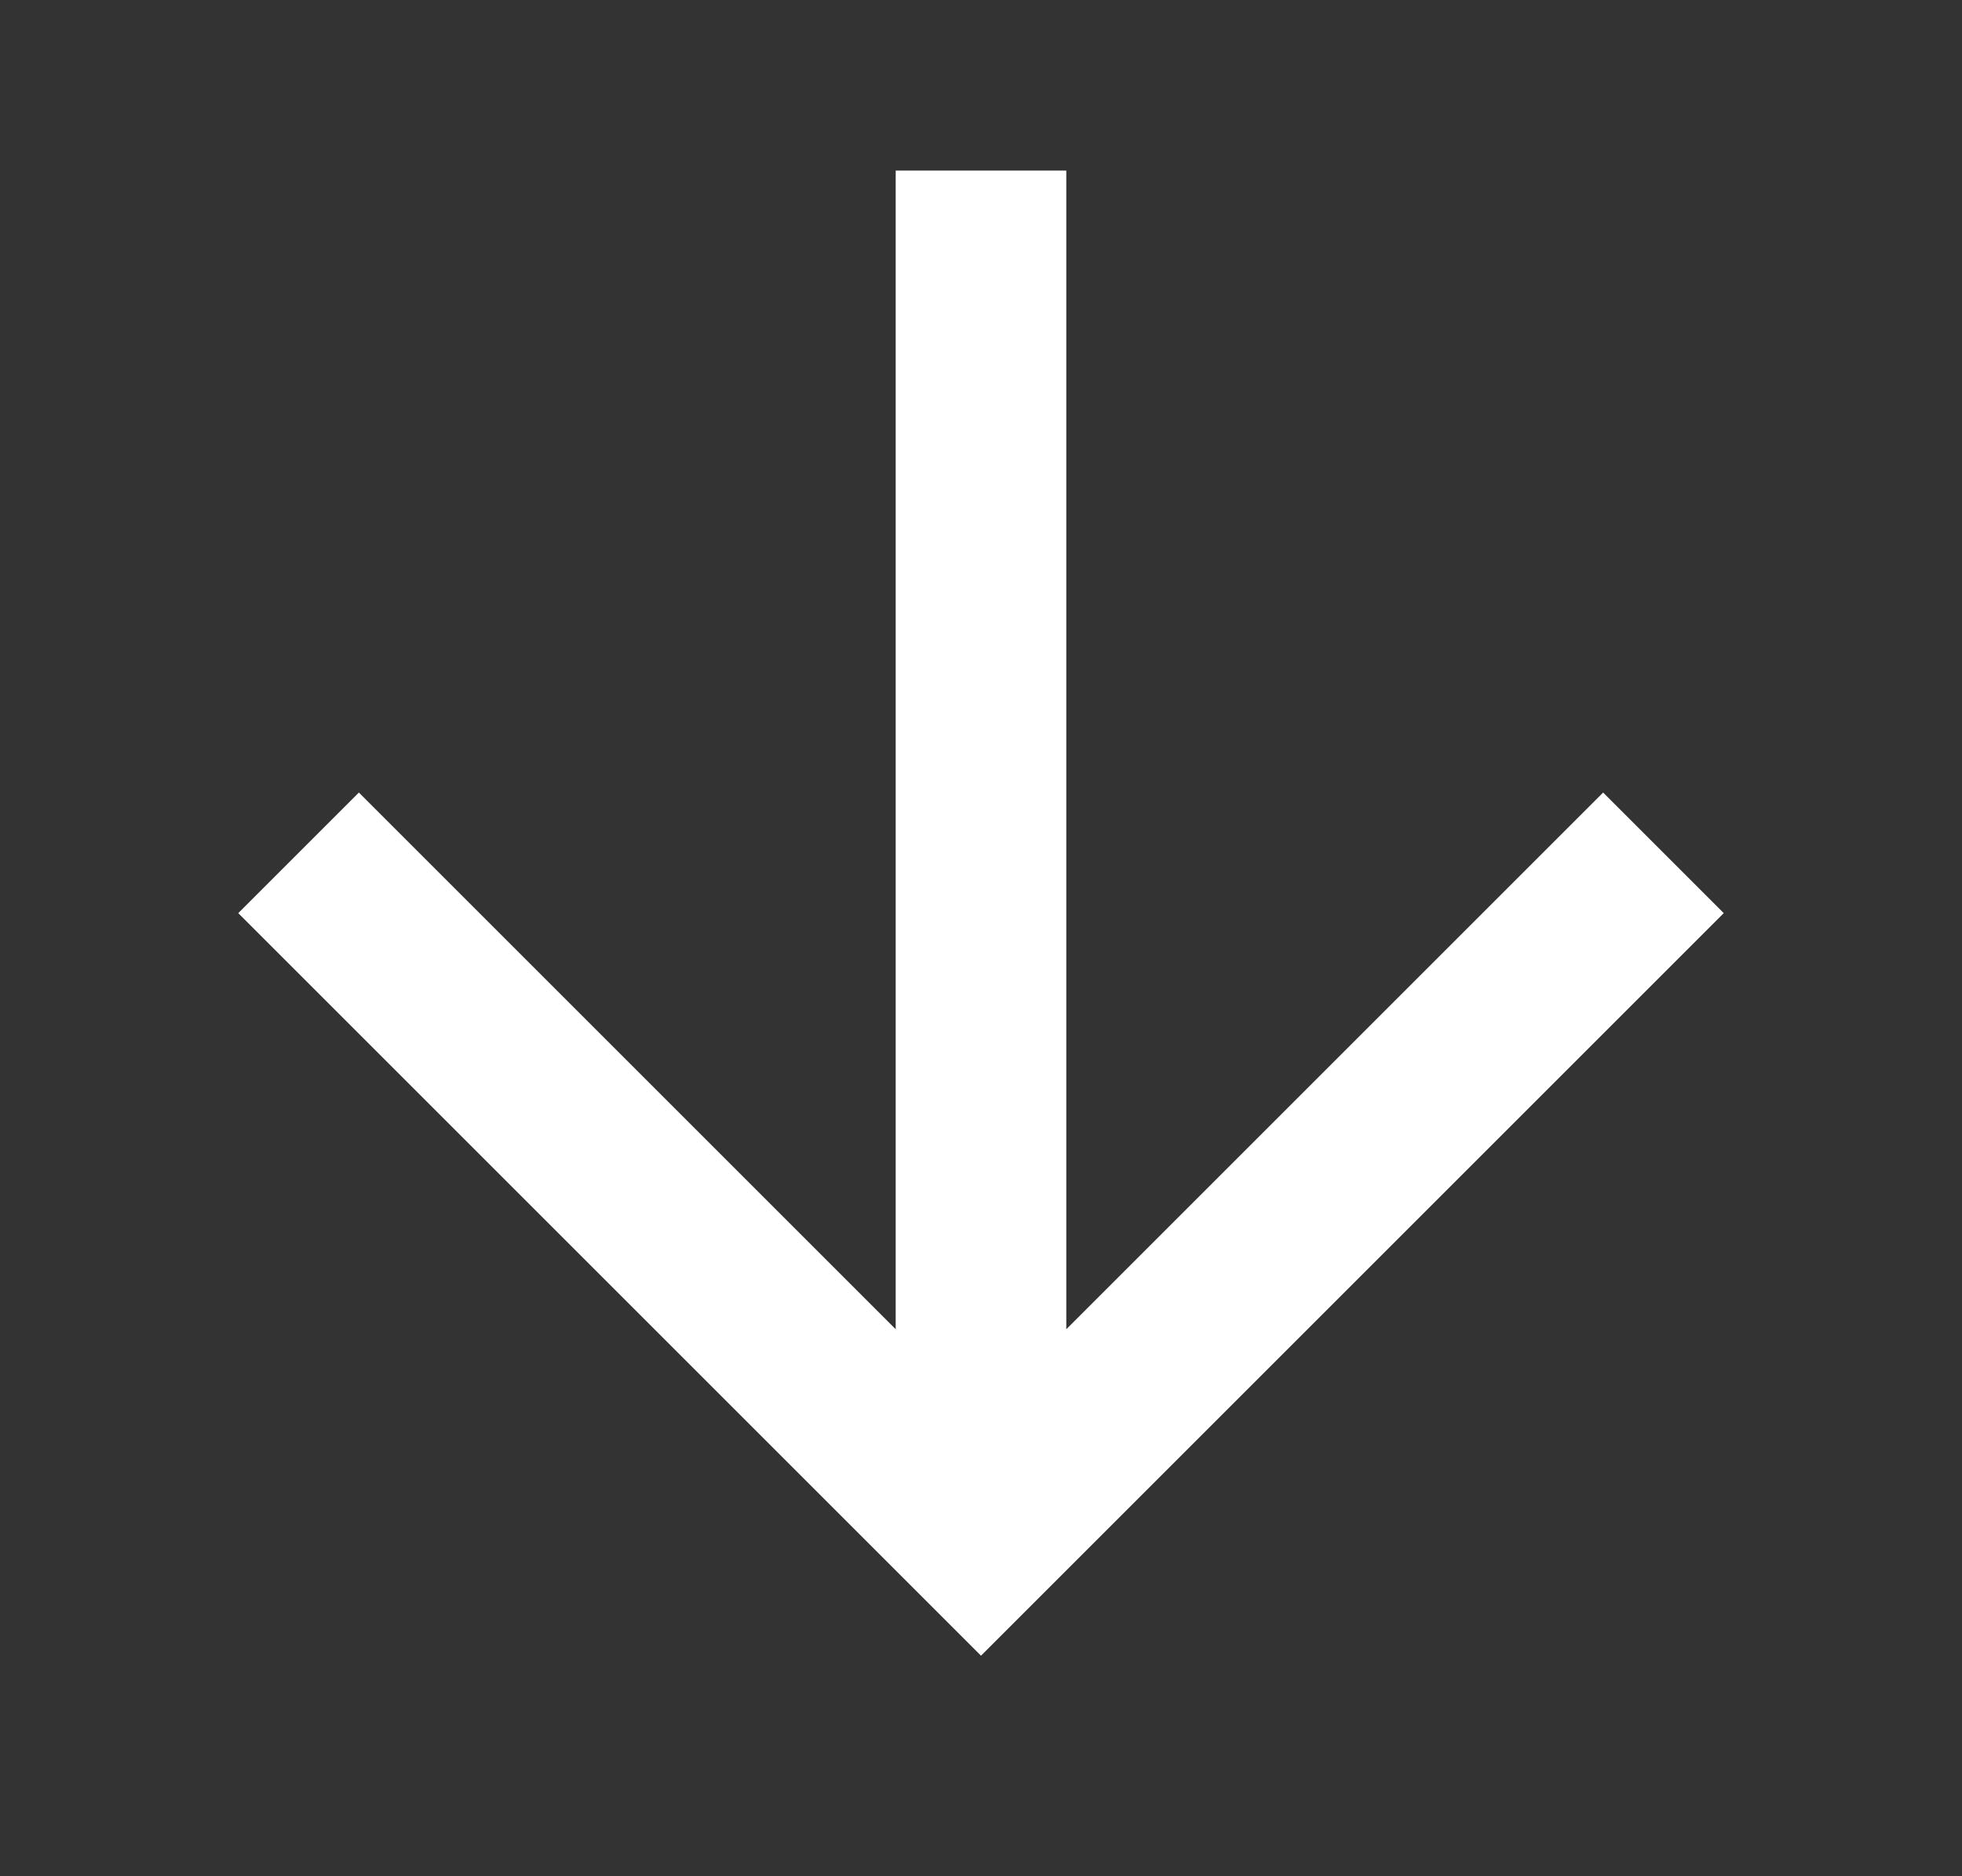 <svg width="23" height="22" viewBox="0 0 23 22" fill="none" xmlns="http://www.w3.org/2000/svg">
<rect x="0" y="0" width="23" height="22" fill="#333333" stroke="none"/>
<path fill-rule="evenodd" clip-rule="evenodd" d="M12.5 15.586L18.793 9.293L20.207 10.707L11.5 19.414L2.793 10.707L4.207 9.293L10.5 15.586L10.5 2L12.5 2L12.5 15.586Z" fill="white"/>
</svg>
